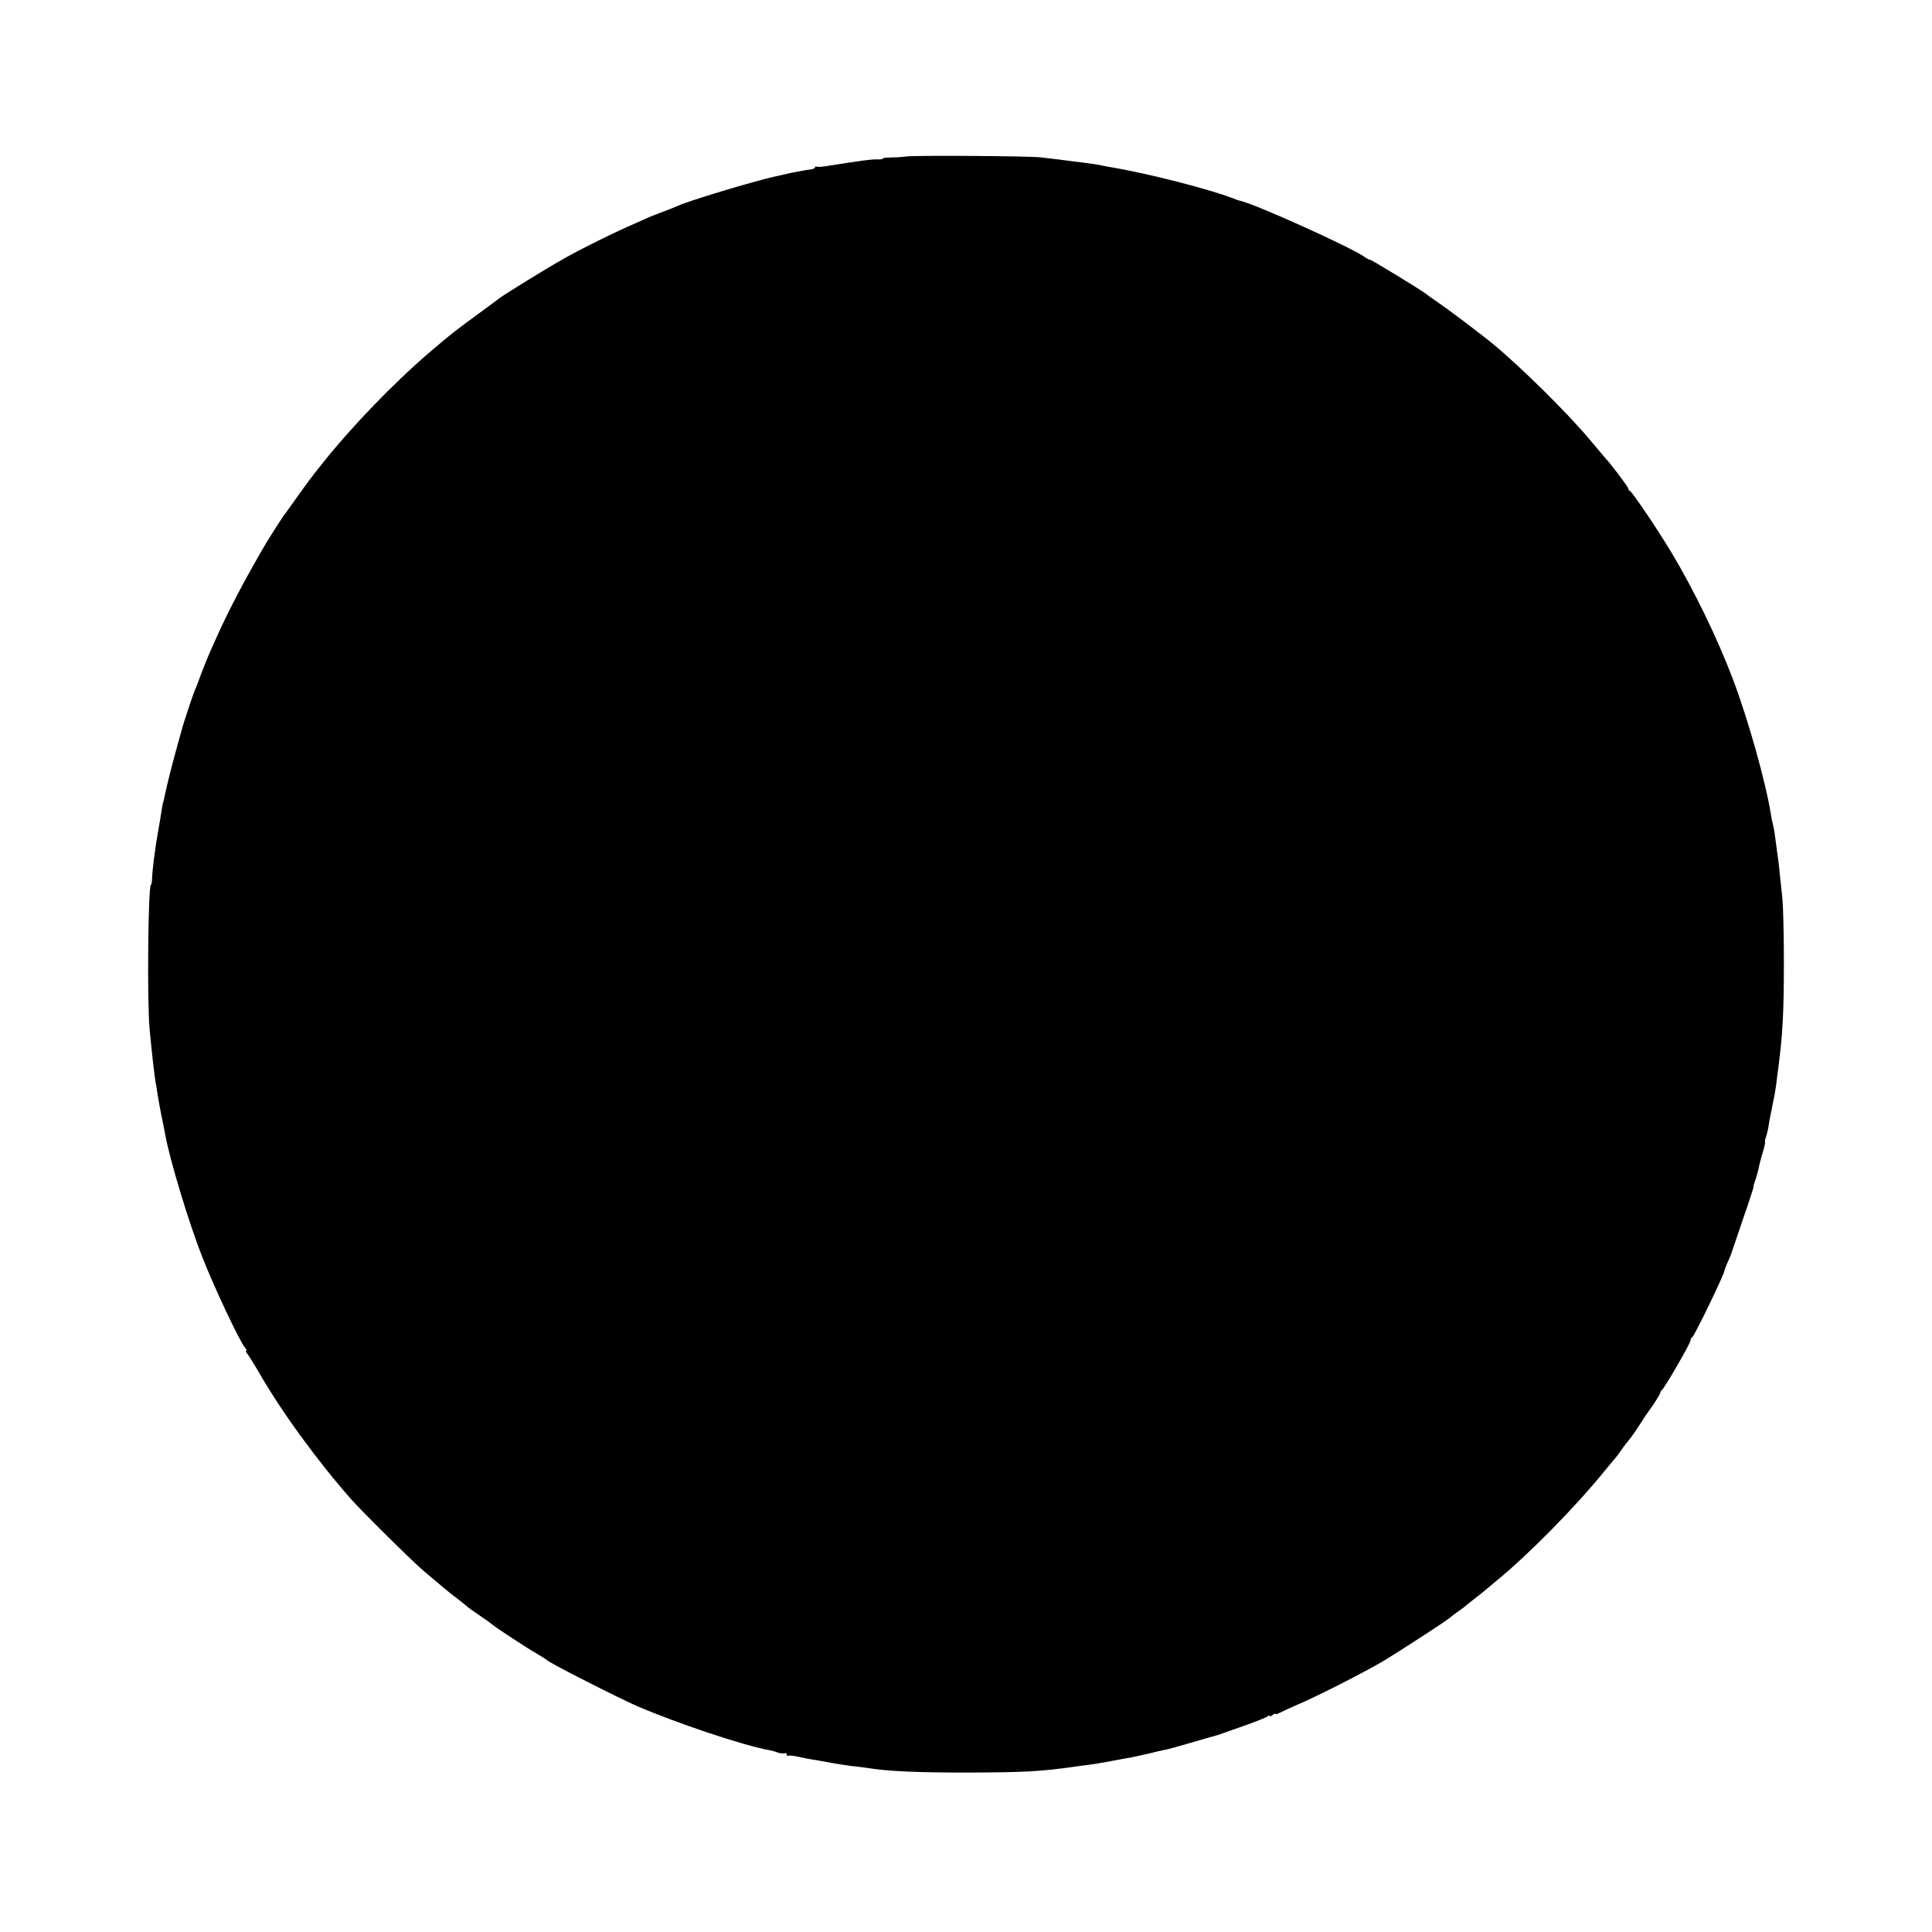 <svg height="1024pt" preserveAspectRatio="xMidYMid meet" viewBox="0 0 1024 1024" width="1024pt" xmlns="http://www.w3.org/2000/svg"><path d="m4807 9411c-31-4-73-6-92-6s-35-2-35-5-11-5-25-5c-30 2-90-6-265-34-30-5-58-7-62-4-5 2-8 0-8-4 0-5-10-9-23-11-13-1-57-9-98-17-40-9-81-18-89-20-107-23-453-127-515-155-11-5-45-19-75-30s-64-25-75-29c-11-5-49-22-85-38-107-46-294-139-382-190-79-44-312-188-333-205-5-5-53-39-105-78-131-96-141-103-265-209-188-161-411-392-566-587-69-87-74-94-149-199-27-38-53-74-58-80-8-11-70-108-87-136-107-181-205-366-268-509-14-30-32-72-41-92-9-21-28-68-42-105-13-38-29-77-34-88-9-21-62-182-66-200-1-5-14-52-28-102-23-82-51-192-62-246-2-10-5-26-8-35s-8-35-11-57-10-62-15-90c-17-92-33-218-34-262-1-18-3-33-6-33-15 0-21-623-7-765 13-142 27-257 33-290 3-11 6-36 9-55s12-69 20-110c9-41 18-88 21-105 23-129 125-468 198-652 62-158 196-442 224-475 8-10 11-18 7-18s-1-8 7-17c8-10 34-52 58-93 120-210 309-469 490-675 58-66 322-327 384-380 107-91 131-111 176-145 25-19 50-39 56-45s37-28 70-50c32-22 61-43 64-46 9-10 183-124 235-154 28-16 52-32 55-35 13-14 372-197 475-242 211-91 566-210 701-234 13-2 34-8 46-13 13-4 29-6 36-4 6 3 12 0 12-7 0-6 4-9 8-6s28 0 53-5c24-6 55-12 69-14s50-8 80-14c67-12 109-19 175-26 28-4 64-8 80-11 96-13 242-19 490-19 298 1 387 5 570 31 22 3 56 8 75 10s73 11 120 20 96 18 110 20c14 3 54 12 90 20 36 9 75 18 87 20s78 20 145 40c68 20 128 37 133 38 6 2 17 5 25 9 8 3 62 22 120 42 58 21 111 42 118 47 6 6 12 7 12 3s7-2 15 5 15 9 15 6c0-4 12 0 28 8 15 8 52 25 82 38 98 40 362 175 460 233 101 61 352 224 360 235 3 3 21 17 40 30s37 27 40 30 25 21 50 40 47 37 50 40 30 25 60 50c168 137 420 392 580 590 25 30 49 60 55 66 5 6 17 22 25 34s23 32 32 43c10 12 21 27 25 32 9 11 42 60 58 86 5 9 29 44 53 77 23 34 42 65 42 71 0 5 4 11 8 13 11 5 152 248 152 263 0 7 4 15 9 17 10 3 171 336 171 353 0 3 7 22 16 43 10 20 18 42 20 47 2 6 30 88 62 183 33 94 58 172 56 172s3 18 11 39c7 22 16 52 18 68 3 15 12 50 21 78 8 27 13 51 11 53s1 15 6 29 11 40 13 57c3 17 7 43 10 56 3 14 8 36 10 50 3 14 7 34 9 45 3 11 7 40 11 65 3 25 8 68 12 95 23 174 29 296 29 560 0 143-4 294-8 335-5 41-10 95-13 120-4 44-8 80-21 170-3 25-7 52-8 60s-5 26-8 40c-4 14-9 39-11 55-28 173-121 504-203 720-82 215-205 468-323 665-73 122-209 323-221 328-5 2-9 8-9 13 0 8-97 137-120 159-3 3-39 46-80 95-115 139-369 390-516 511-70 58-251 194-304 229-25 17-47 33-50 36-10 11-300 188-300 183 0-3-13 4-29 15-72 51-575 278-655 296-6 1-18 5-26 8-128 52-469 139-670 172-19 3-42 8-50 10s-37 6-65 10c-27 3-63 8-80 10-32 5-103 13-170 21-66 7-645 11-708 5z" transform="matrix(.1 0 0 -.1 0 1024)"/></svg>